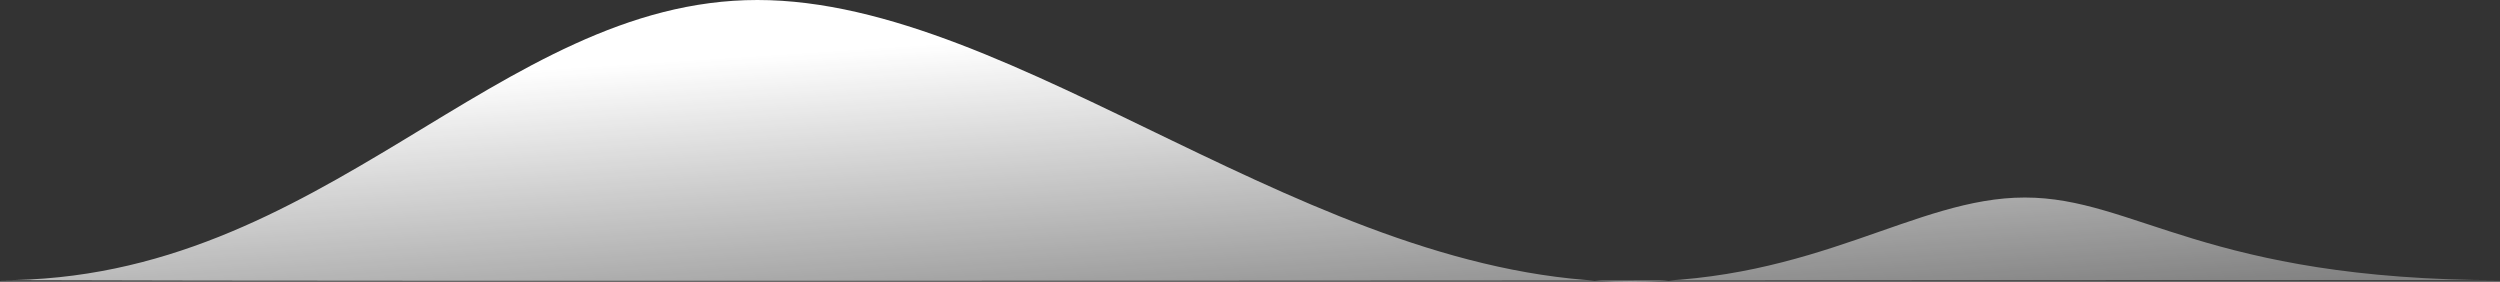<?xml version="1.0" encoding="UTF-8"?>
<svg width="2529px" height="285px" viewBox="0 0 2529 285" version="1.1" xmlns="http://www.w3.org/2000/svg" xmlns:xlink="http://www.w3.org/1999/xlink">
    <rect x="0" y="0" width="2529" height="285" fill="#333333" stroke="none"/>
    <!-- Generator: Sketch 43.2 (39069) - http://www.bohemiancoding.com/sketch -->
    <title>wave1</title>
    <desc>Created with Sketch.</desc>
    <defs>
        <linearGradient x1="99.634%" y1="133.971%" x2="32.373%" y2="18.336%" id="linearGradient-1">
            <stop stop-color="#FFFFFF" stop-opacity="0.186" offset="0%"></stop>
            <stop stop-color="#FFFFFF" offset="99.91%"></stop>
        </linearGradient>
    </defs>
    <g id="Page-1" stroke="none" stroke-width="1" fill="none" fill-rule="evenodd">
        <path d="M0,283.413 C328.422,284.606 502.49,0 766.17,0 C1029.85,0 1328.487,285 1648.942,285 C1838.538,285 1937.003,199.813 2048.318,199.813 C2159.634,199.813 2231.522,283.413 2530,283.413 C1795.927,283.413 437.014,285 0,283.413 Z" id="wave1" fill="url(#linearGradient-1)"></path>
    </g>
</svg>